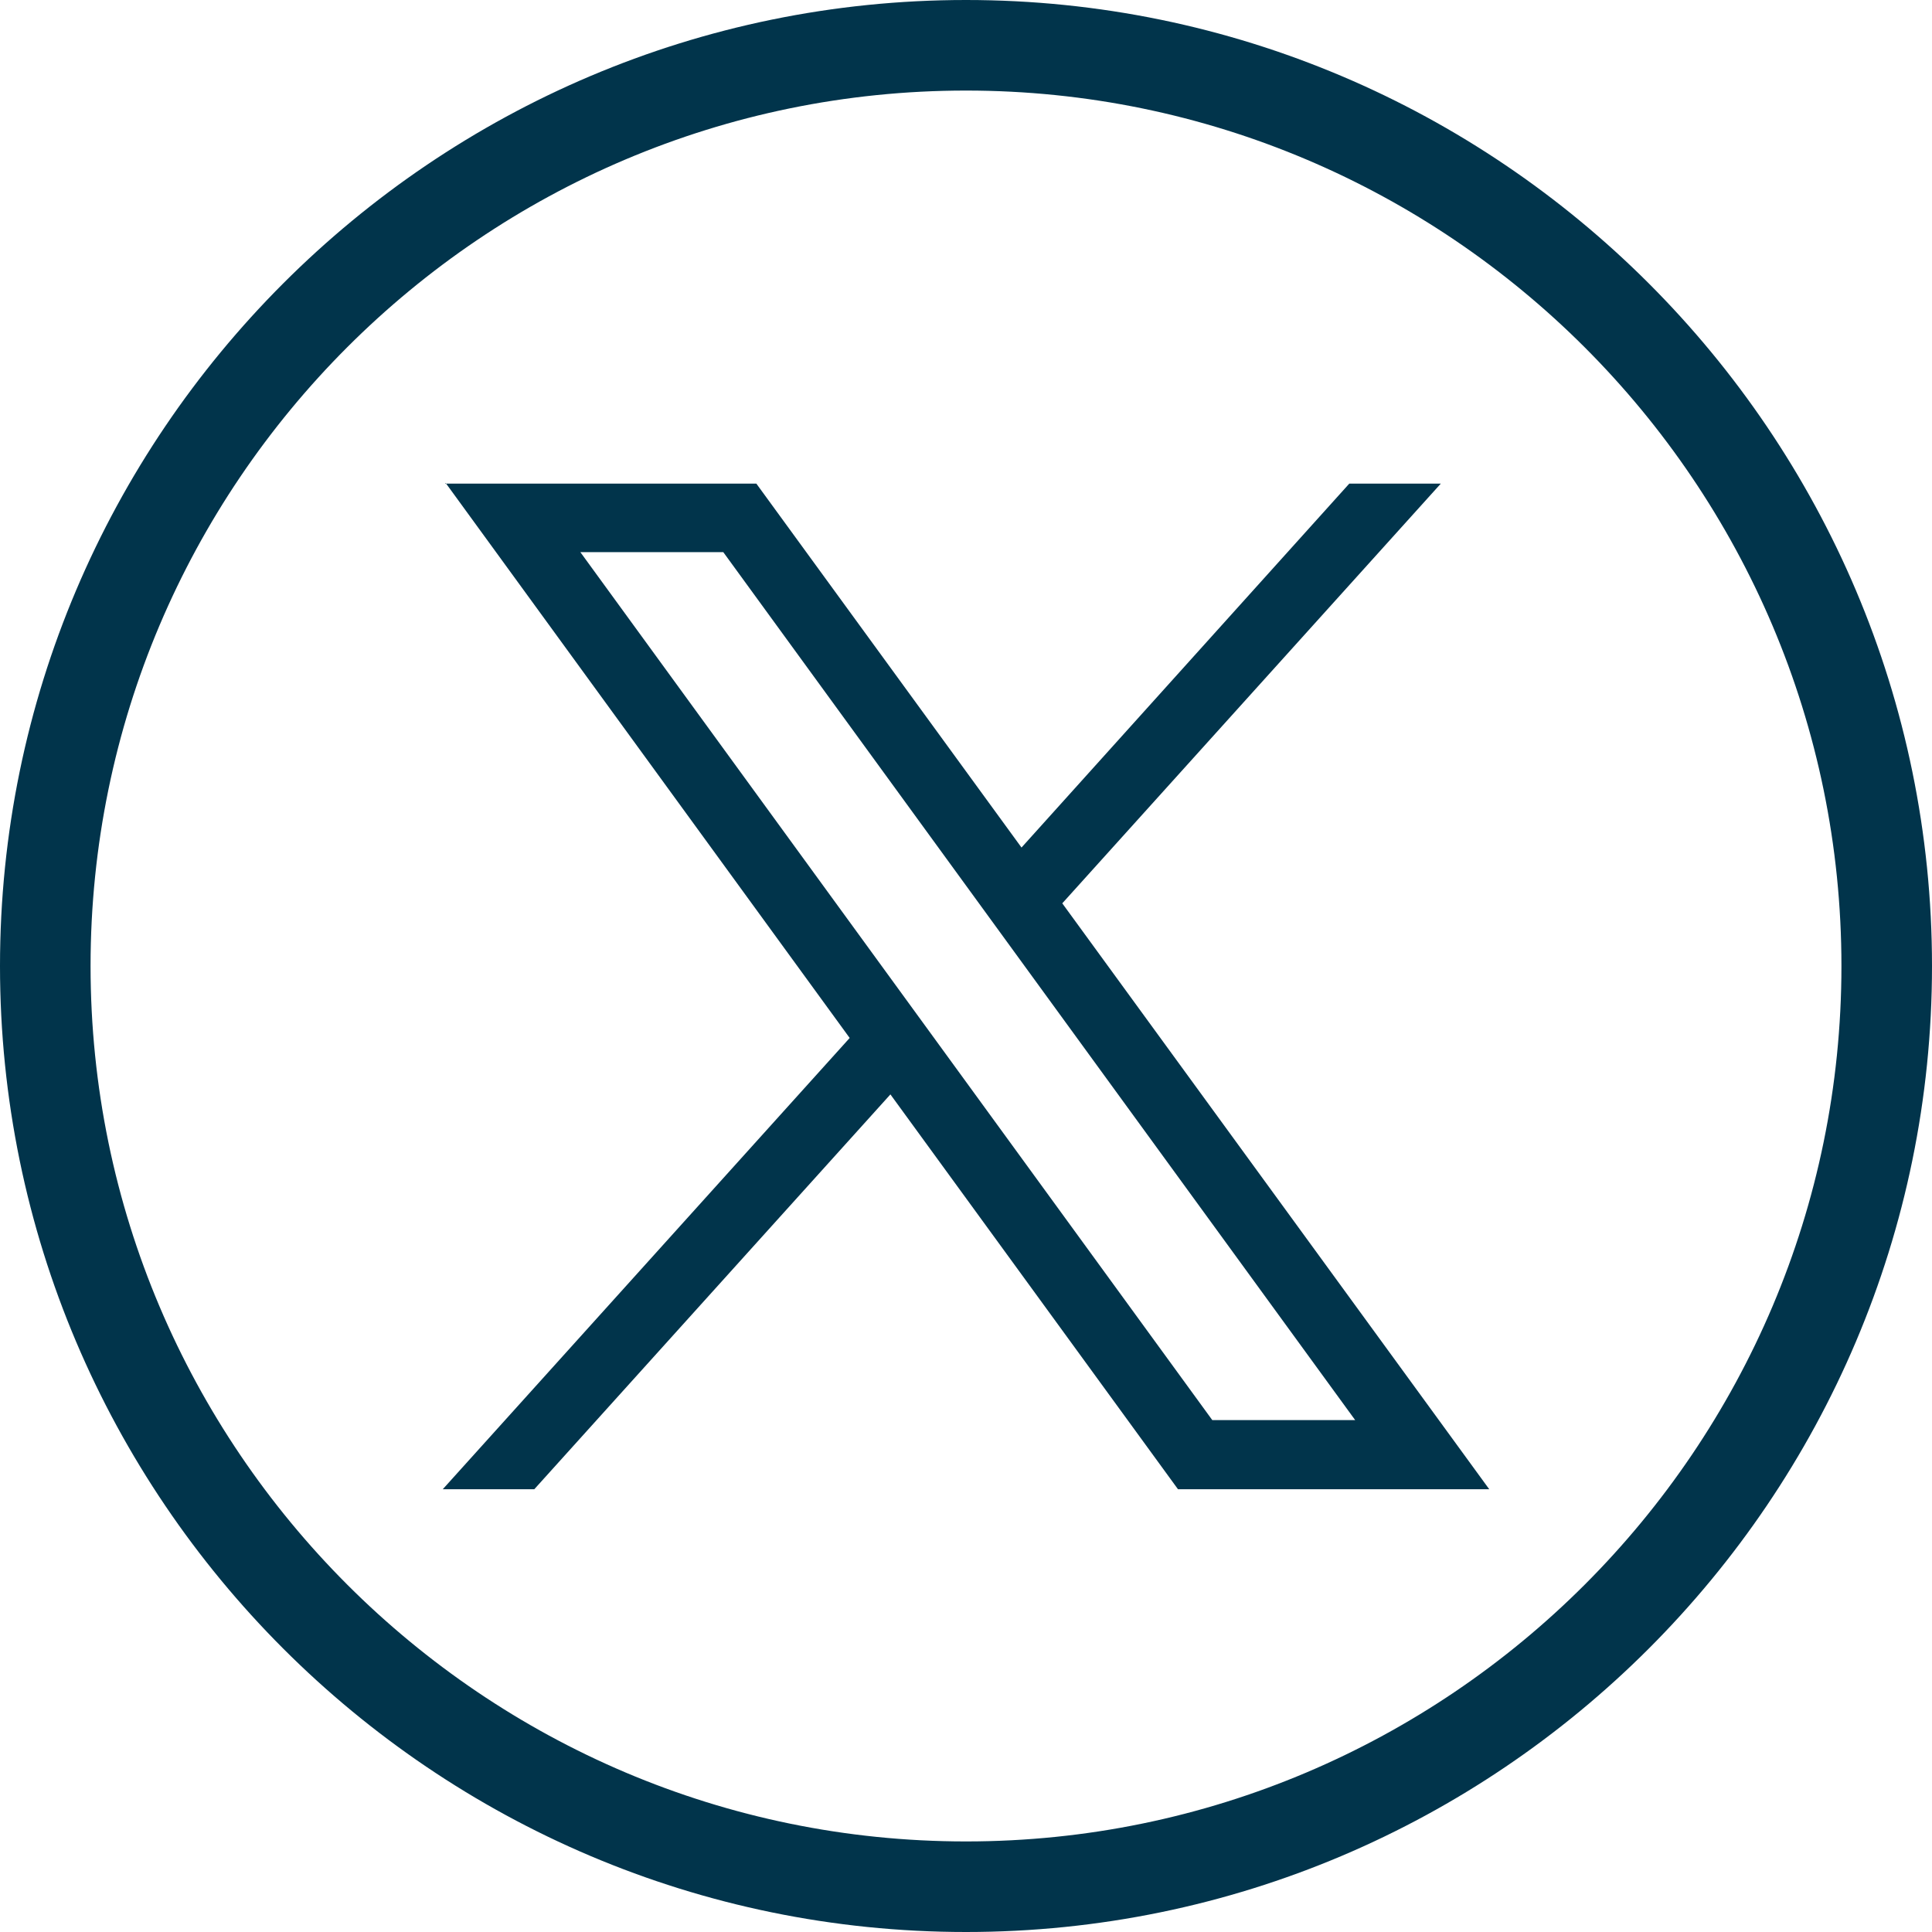 <svg width="48" height="48" viewBox="0 0 48 48" fill="none" xmlns="http://www.w3.org/2000/svg">
<g id="Group">
<path id="Vector" d="M24 48C10.77 48 0 37.23 0 24C0 10.77 10.77 0 24 0C37.23 0 48 10.77 48 24C48 37.23 37.23 48 24 48ZM24 2.25C12 2.25 2.25 12.01 2.25 24C2.25 35.99 12.01 45.75 24 45.75C35.99 45.75 45.75 35.99 45.75 24C45.75 12.01 35.99 2.25 24 2.25Z" fill="#01344B"/>
<path id="Vector_2" d="M11.073 12L21.11 25.788L11 37H13.274L22.122 27.19L29.267 37H37L26.392 22.443L35.797 12.015H33.523L25.379 21.057L18.791 12.015H11.059L11.073 12ZM14.419 13.718H17.97L33.669 35.282H30.119L14.419 13.718Z" fill="#01344B"/>
</g>
</svg>

